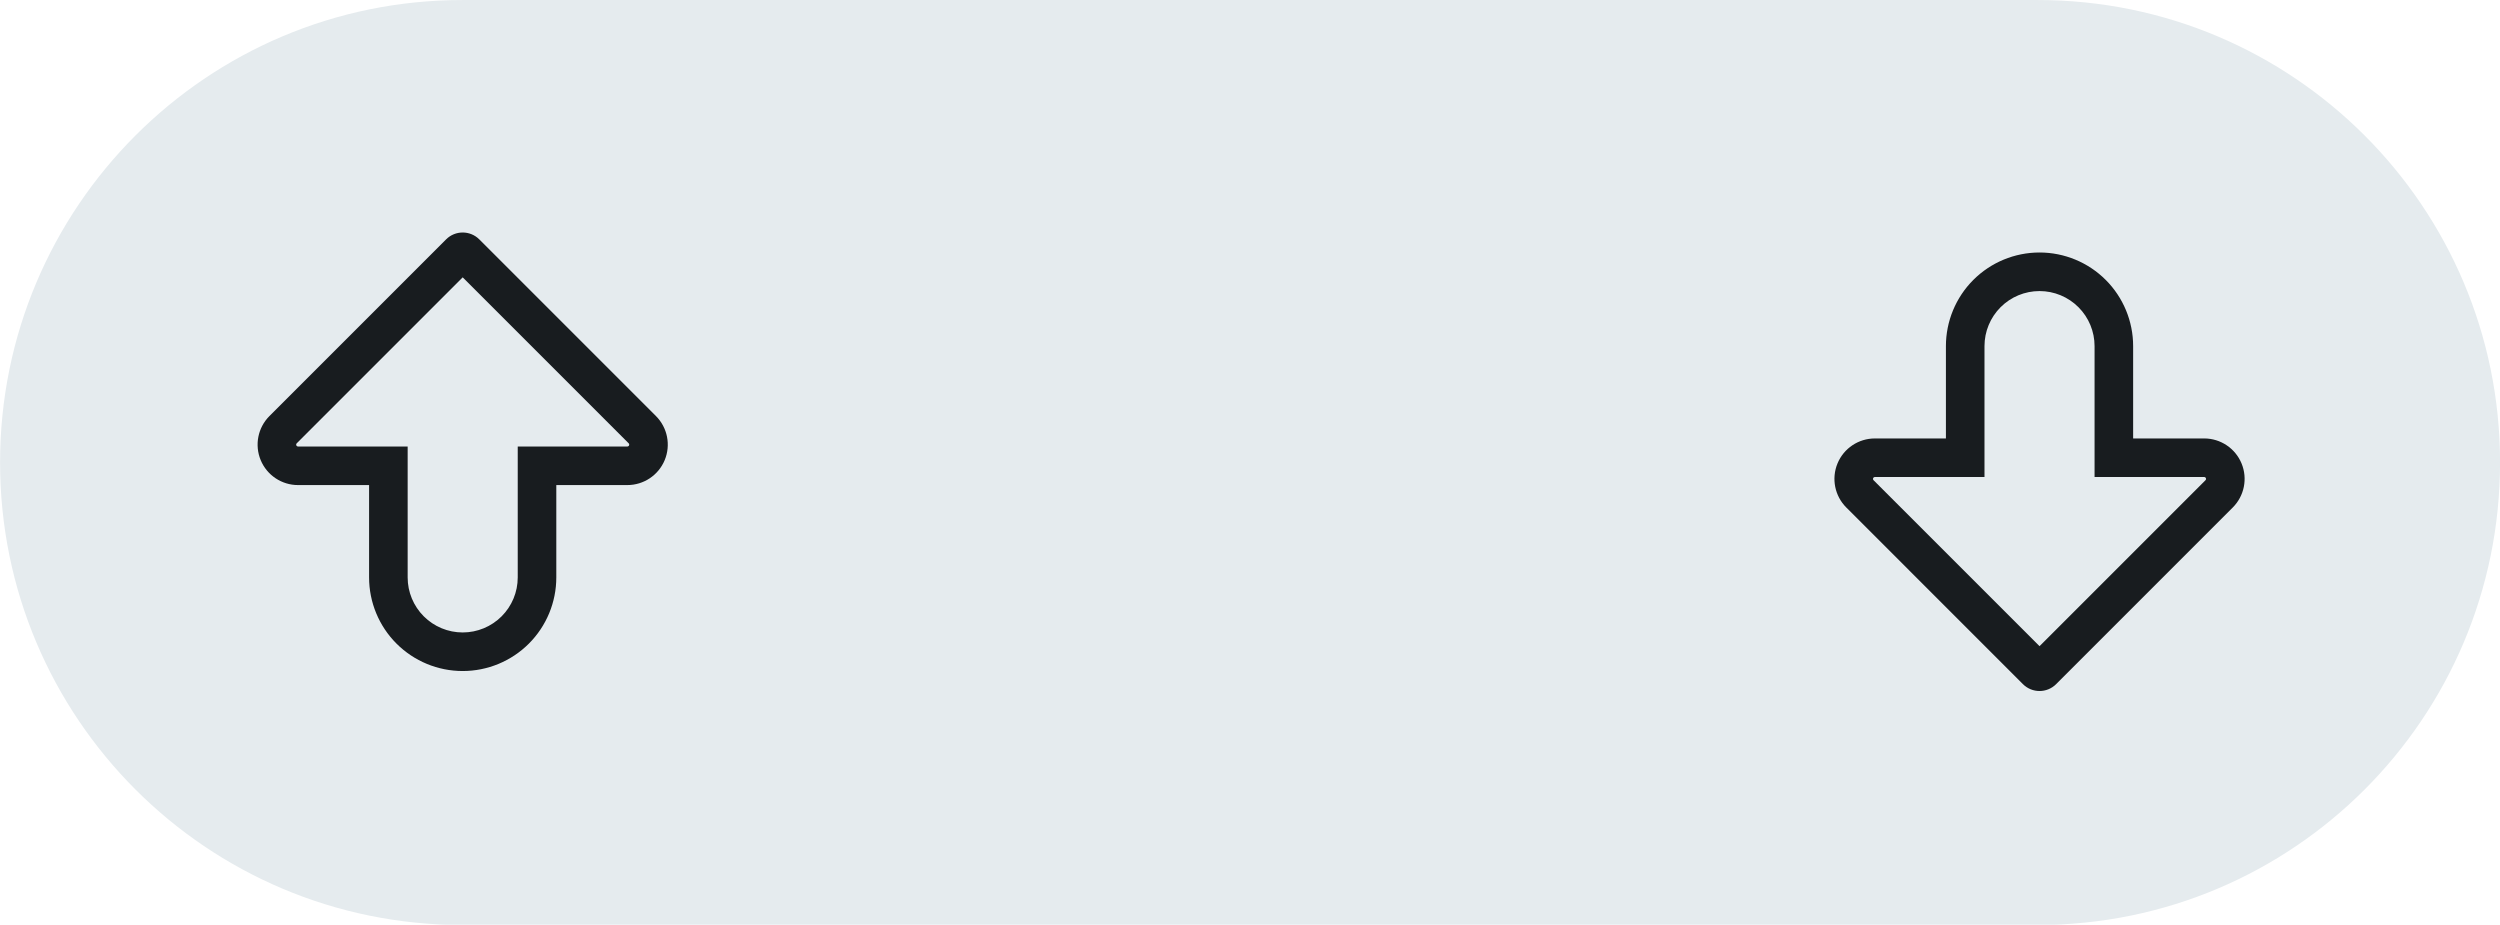 <?xml version="1.0" encoding="UTF-8" standalone="no"?>
<svg
   width="518.425"
   height="191.751"
   viewBox="0 0 518.425 191.751"
   version="1.1"
   xml:space="preserve"
   style="clip-rule:evenodd;fill-rule:evenodd;stroke-linejoin:round;stroke-miterlimit:2"
   id="svg6"
   sodipodi:docname="Reddit-neutralvote.svg"
   inkscape:version="1.4 (86a8ad7, 2024-10-11)"
   xmlns:inkscape="http://www.inkscape.org/namespaces/inkscape"
   xmlns:sodipodi="http://sodipodi.sourceforge.net/DTD/sodipodi-0.dtd"
   xmlns="http://www.w3.org/2000/svg"
   xmlns:svg="http://www.w3.org/2000/svg"><defs
   id="defs6" /><sodipodi:namedview
   id="namedview6"
   pagecolor="#ffffff"
   bordercolor="#000000"
   borderopacity="0.25"
   inkscape:showpageshadow="2"
   inkscape:pageopacity="0.0"
   inkscape:pagecheckerboard="0"
   inkscape:deskcolor="#d1d1d1"
   inkscape:zoom="1.5310345"
   inkscape:cx="237.42117"
   inkscape:cy="130.30405"
   inkscape:window-width="1920"
   inkscape:window-height="1017"
   inkscape:window-x="-8"
   inkscape:window-y="-8"
   inkscape:window-maximized="1"
   inkscape:current-layer="svg6" />
    <g
   transform="translate(-36.144,-21.09)"
   id="g6">
        <g
   transform="matrix(-9.186,0,0,1,1783.39,0.035)"
   id="g1">
            <path
   d="m 179.769,21.061 c 5.764,0 10.437,42.937 10.437,95.903 v 0.003 c 0,52.966 -4.673,95.903 -10.437,95.903 h -35.562 c -5.764,0 -10.437,-42.937 -10.437,-95.903 v -0.003 c 0,-52.966 4.673,-95.903 10.437,-95.903 z"
   style="fill:#e5ebee"
   id="path1" />
        </g>
        <g
   transform="matrix(0.993,0,0,0.993,0.613,0.474)"
   id="g2">
            <path
   d="m 128.942,70.751 c 1.913,-1.913 5.015,-1.913 6.928,0 7.256,7.256 24.41,24.41 36.891,36.892 2.416,2.415 3.138,6.048 1.831,9.204 -1.307,3.156 -4.387,5.213 -7.803,5.213 -7.789,0 -14.834,0 -14.834,0 v 19.286 c 0,5.185 -2.06,10.157 -5.726,13.823 -3.666,3.666 -8.638,5.725 -13.822,5.725 -0.001,0 -0.001,0 -0.002,0 -5.184,0 -10.156,-2.059 -13.822,-5.725 -3.666,-3.666 -5.726,-8.638 -5.726,-13.823 0,-9.664 0,-19.286 0,-19.286 H 98.023 c -3.416,0 -6.496,-2.057 -7.803,-5.213 -1.307,-3.156 -0.585,-6.789 1.831,-9.204 12.481,-12.482 29.636,-29.636 36.891,-36.892 z"
   style="fill:#e5ebee"
   id="path2" />
        </g>
        <g
   transform="matrix(0.993,0,0,0.993,0.613,0.474)"
   id="g3">
            <path
   d="m 128.942,70.751 c 1.913,-1.913 5.015,-1.913 6.928,0 l 36.891,36.892 c 2.416,2.415 3.138,6.048 1.831,9.204 -1.307,3.156 -4.387,5.213 -7.803,5.213 h -14.834 v 19.286 c 0,5.185 -2.06,10.157 -5.726,13.823 -3.666,3.666 -8.638,5.725 -13.823,5.725 -5.184,0 -10.157,-2.059 -13.823,-5.725 -3.666,-3.666 -5.726,-8.638 -5.726,-13.823 V 122.06 H 98.023 c -3.416,0 -6.496,-2.057 -7.803,-5.213 -1.307,-3.156 -0.585,-6.789 1.831,-9.204 z m 3.464,7.928 -34.659,34.66 c -0.112,0.111 -0.145,0.279 -0.085,0.425 0.061,0.146 0.203,0.241 0.361,0.241 h 22.889 v 27.342 c 0,3.048 1.211,5.971 3.367,8.126 2.155,2.156 5.079,3.366 8.127,3.366 3.048,0 5.972,-1.21 8.128,-3.366 2.155,-2.155 3.366,-5.078 3.366,-8.127 v -27.341 h 22.889 c 0.158,0 0.301,-0.095 0.361,-0.241 0.061,-0.146 0.027,-0.314 -0.085,-0.426 z"
   style="fill:#181c1f"
   id="path3" />
        </g>
        <g
   transform="matrix(-0.993,0,0,-0.993,590.561,233.217)"
   id="g4">
            <path
   d="m 128.942,70.751 c 1.913,-1.913 5.015,-1.913 6.928,0 7.256,7.256 24.41,24.41 36.891,36.892 2.416,2.415 3.138,6.048 1.831,9.204 -1.307,3.156 -4.387,5.213 -7.803,5.213 -7.789,0 -14.834,0 -14.834,0 v 19.286 c 0,5.185 -2.06,10.157 -5.726,13.823 -3.666,3.666 -8.638,5.725 -13.822,5.725 -0.001,0 -0.001,0 -0.002,0 -5.184,0 -10.156,-2.059 -13.822,-5.725 -3.666,-3.666 -5.726,-8.638 -5.726,-13.823 0,-9.664 0,-19.286 0,-19.286 H 98.023 c -3.416,0 -6.496,-2.057 -7.803,-5.213 -1.307,-3.156 -0.585,-6.789 1.831,-9.204 12.481,-12.482 29.636,-29.636 36.891,-36.892 z"
   style="fill:#e5ebee"
   id="path4" />
        </g>
        <g
   transform="matrix(-0.993,0,0,-0.993,590.561,233.217)"
   id="g5">
            <path
   d="m 128.942,70.751 c 1.913,-1.913 5.015,-1.913 6.928,0 l 36.891,36.892 c 2.416,2.415 3.138,6.048 1.831,9.204 -1.307,3.156 -4.387,5.213 -7.803,5.213 h -14.834 v 19.286 c 0,5.185 -2.06,10.157 -5.726,13.823 -3.666,3.666 -8.638,5.725 -13.823,5.725 -5.184,0 -10.157,-2.059 -13.823,-5.725 -3.666,-3.666 -5.726,-8.638 -5.726,-13.823 V 122.06 H 98.023 c -3.416,0 -6.496,-2.057 -7.803,-5.213 -1.307,-3.156 -0.585,-6.789 1.831,-9.204 z m 3.464,7.928 -34.659,34.66 c -0.112,0.111 -0.145,0.279 -0.085,0.425 0.061,0.146 0.203,0.241 0.361,0.241 h 22.889 v 27.342 c 0,3.048 1.211,5.971 3.367,8.126 2.155,2.156 5.079,3.366 8.127,3.366 3.048,0 5.972,-1.21 8.128,-3.366 2.155,-2.155 3.366,-5.078 3.366,-8.127 v -27.341 h 22.889 c 0.158,0 0.301,-0.095 0.361,-0.241 0.061,-0.146 0.027,-0.314 -0.085,-0.426 z"
   style="fill:#181c1f"
   id="path5" />
        </g>
    </g>
</svg>
